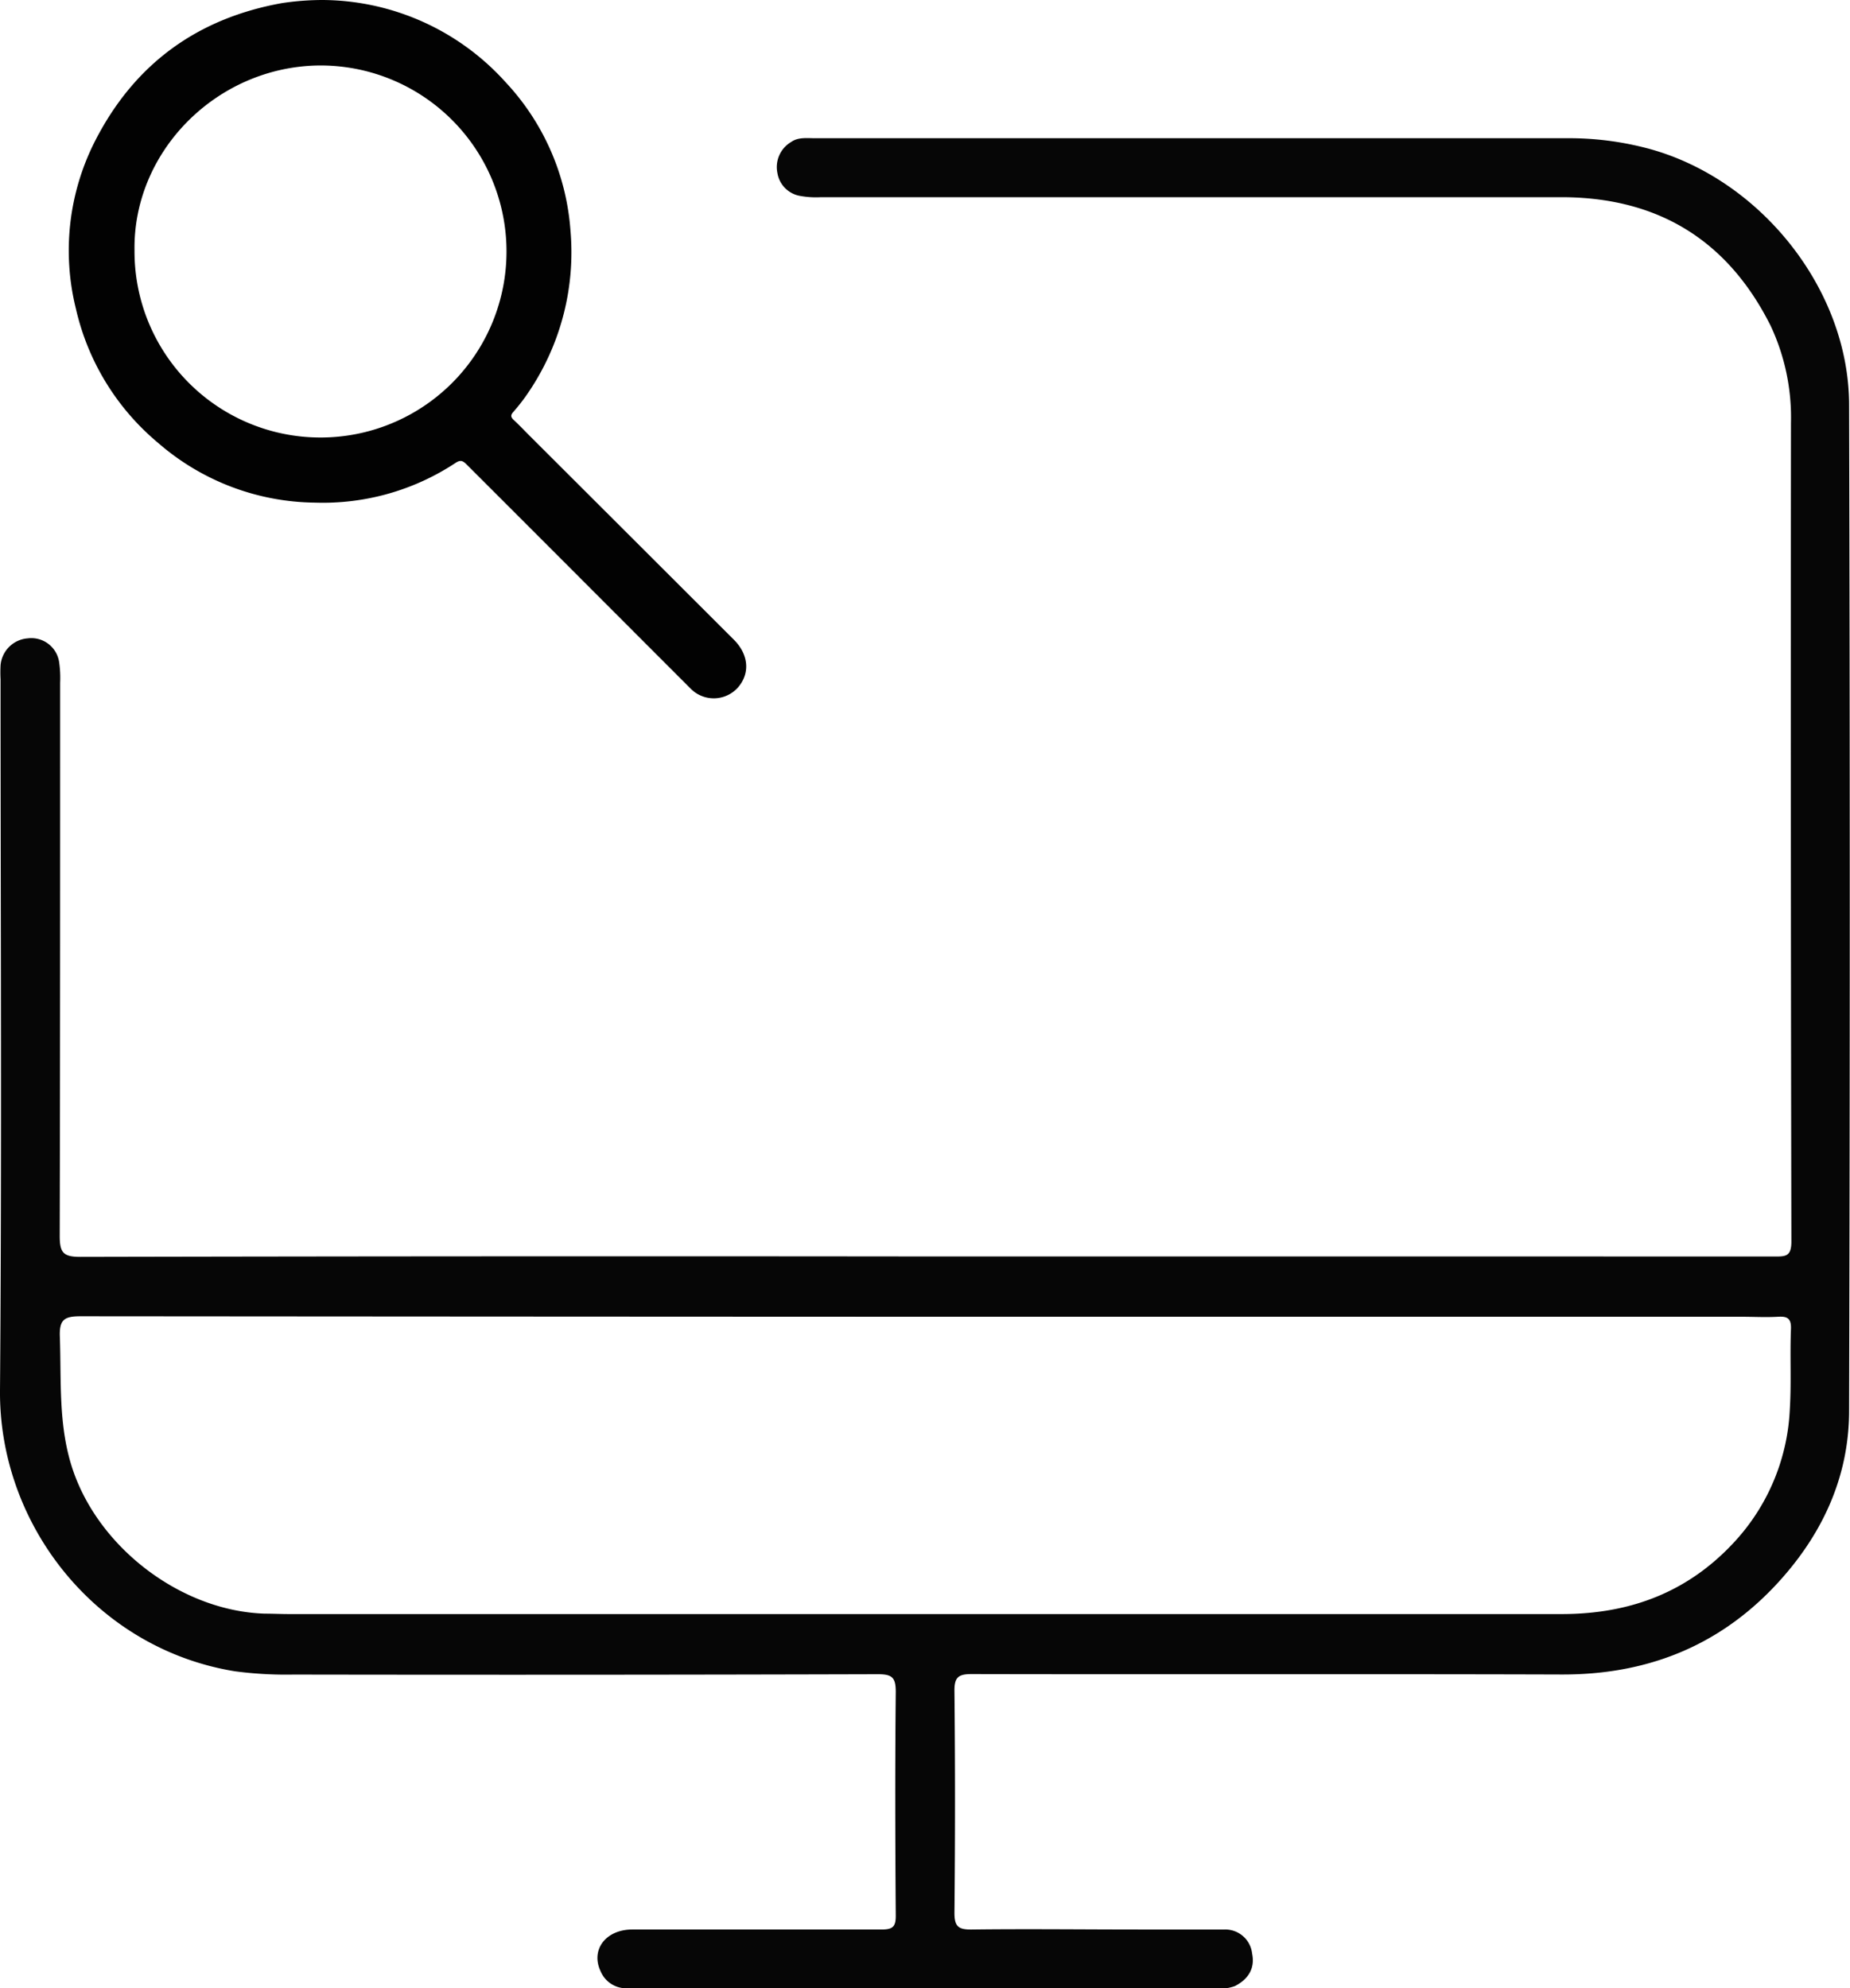 <?xml version="1.0" encoding="utf-8"?><svg xmlns="http://www.w3.org/2000/svg" viewBox="0 0 266.67 286.52"><defs><style>.cls-1{fill:#060606;}.cls-2{fill:#020202;}</style></defs><title>Monitoring0</title><g id="Layer_2" data-name="Layer 2"><g id="Layer_1-2" data-name="Layer 1"><path class="cls-1" d="M255.77,181.09c1.62,0,2.45,0,2.45-2.16q-.12-59-.06-118a31.11,31.11,0,0,0-2.94-14C249,34.52,238.87,28.43,225.09,28.42q-53.37,0-106.73,0a12.82,12.82,0,0,1-3-.18,4,4,0,0,1-3.3-3.31,4.2,4.2,0,0,1,2-4.48c1-.7,2.24-.53,3.39-.53q54.24,0,108.49,0a44.22,44.22,0,0,1,11.83,1.54c16,4.39,28.72,20.23,28.77,36.84q.19,72.49,0,145c0,9.82-4.08,18.28-10.78,25.36-8.31,8.75-18.63,12.71-30.68,12.67-28.33-.09-56.66,0-85-.06-1.88,0-2.52.39-2.5,2.43q.16,16,0,32c0,2,.62,2.4,2.48,2.38,8.08-.1,16.16,0,24.24,0,4.09,0,8.17,0,12.25,0a3.89,3.89,0,0,1,3.94,3.49c.44,2.15-.6,3.71-2.5,4.67a6.27,6.27,0,0,1-2.95.31H91.59c-.5,0-1,0-1.5,0a4,4,0,0,1-3.5-2.42c-1.48-3.08.67-6,4.47-6.05q18,0,36,0c1.6,0,2.07-.37,2.06-2-.08-10.74-.11-21.49,0-32.24,0-2.11-.54-2.55-2.58-2.55q-42.12.12-84.24.05a55.82,55.82,0,0,1-8.47-.48C13.91,237.61-.15,219.83,0,200.38c.27-34.16.08-68.32.08-102.49a18.88,18.88,0,0,1,0-2A4.25,4.25,0,0,1,4,92a4.05,4.05,0,0,1,4.52,3.4,15.66,15.66,0,0,1,.15,3c0,26.58,0,53.16-.06,79.74,0,2.37.5,3,2.94,3q60.87-.13,121.73-.06Q194.53,181.07,255.77,181.09ZM11.63,189.7c-2.35,0-3.11.46-3,3,.22,6.47-.25,13,1.92,19.28,3.89,11.28,15.69,20.19,27.6,20.58,1.17,0,2.33.06,3.5.06q91.73,0,183.45,0c10.09,0,18.56-3.29,25.3-10.83A30.16,30.16,0,0,0,258,203c.23-3.82,0-7.67.16-11.49.05-1.52-.54-1.82-1.87-1.74-1.75.1-3.5,0-5.25,0H133.6Q72.61,189.75,11.63,189.7Z"/><path class="cls-2" d="M46.46,0A35.75,35.75,0,0,1,72.92,11.89a34.92,34.92,0,0,1,9.3,21.2A36,36,0,0,1,75.86,57,27.39,27.39,0,0,1,74,59.36c-.39.43-.41.71,0,1.12.76.69,1.46,1.44,2.19,2.17Q91,77.43,105.8,92.21c2.12,2.13,2.34,4.82.59,6.85a4.67,4.67,0,0,1-6.89.13q-8-8-16.09-16.1T67.24,66.92c-.53-.54-.89-.66-1.57-.21a34.67,34.67,0,0,1-20.23,5.73,35,35,0,0,1-22.66-8.62A35.43,35.43,0,0,1,10.94,44.49a34.76,34.76,0,0,1,2.83-24.3C19.43,9.2,28.45,2.64,40.63.45A39.53,39.53,0,0,1,46.46,0ZM19.39,36.13A26.81,26.81,0,1,0,45.69,9.44C31.13,9.77,19.15,21.86,19.39,36.13Z"/></g></g></svg>